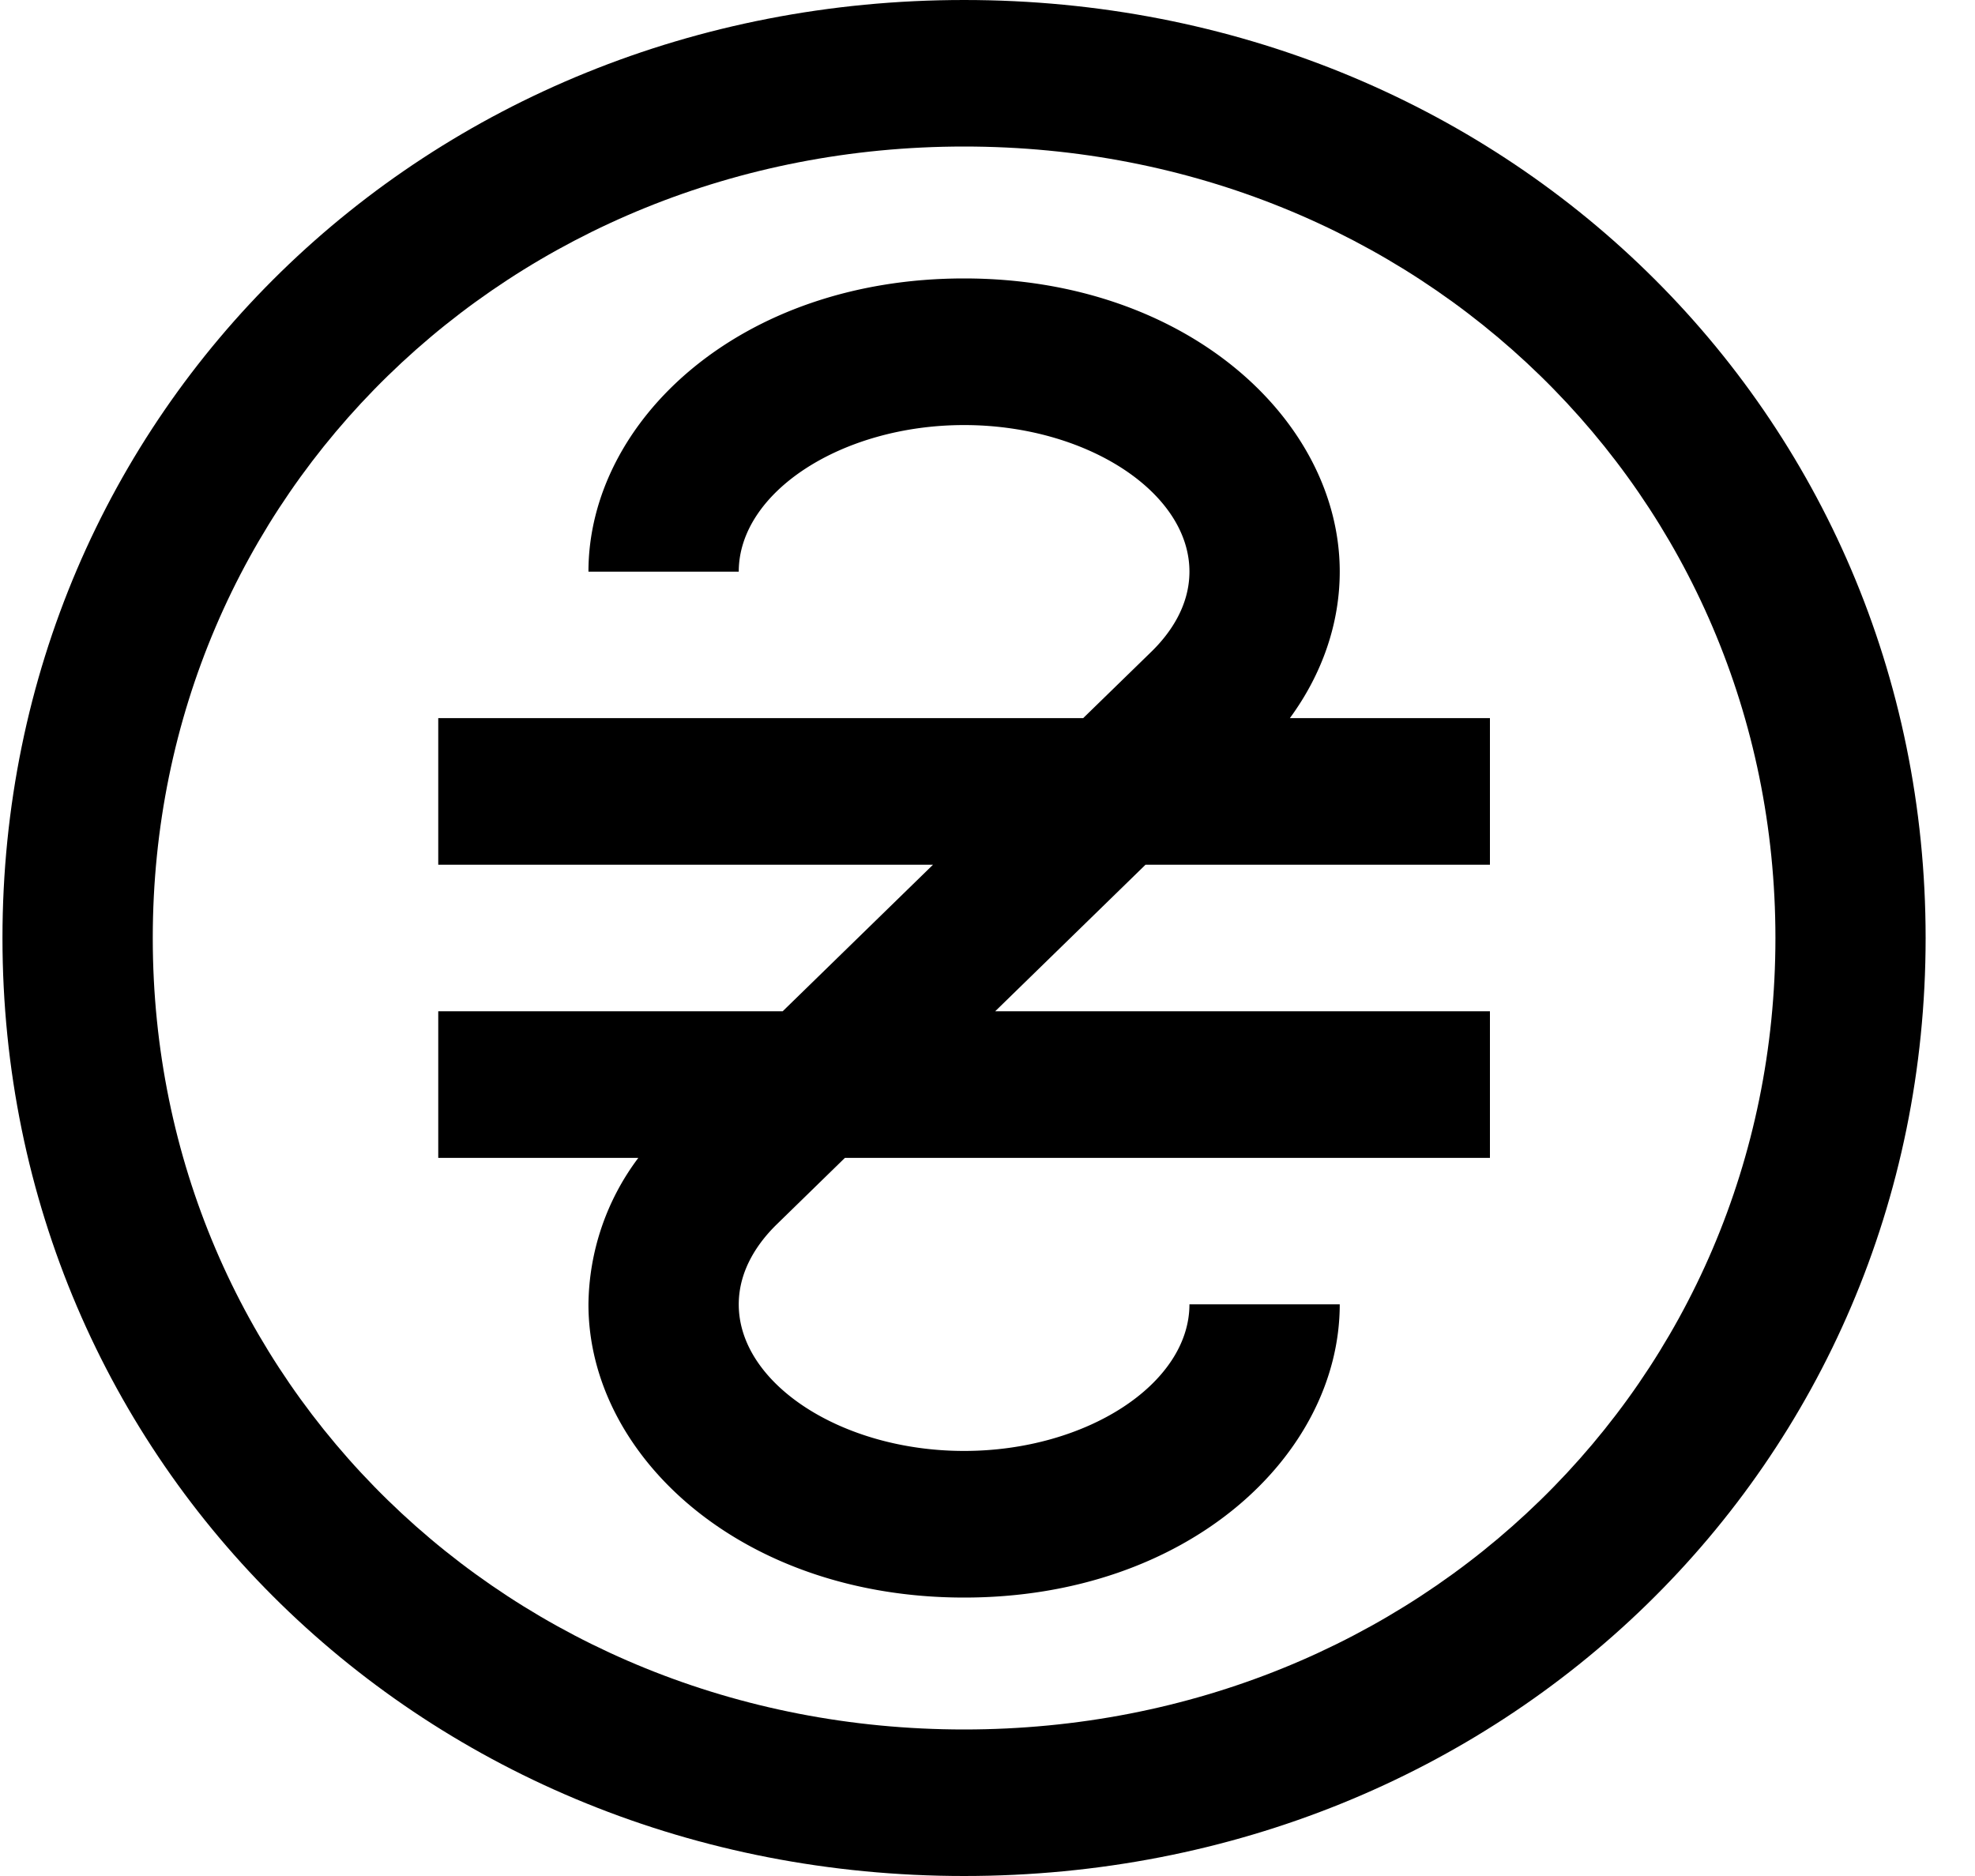 <svg xmlns="http://www.w3.org/2000/svg" width="20" height="19" fill="none"><path d="M9.763 0C4.303 0 .025 4.173.025 9.5S4.303 19 9.763 19 19.5 14.827 19.5 9.5 15.223 0 9.763 0zm0 17.516c-4.607 0-8.216-3.521-8.216-8.016s3.609-8.016 8.216-8.016c4.607 0 8.216 3.521 8.216 8.016s-3.609 8.016-8.216 8.016z" fill="#000"></path><path d="M13.567 5.79c0-1.535-1.55-2.97-3.804-2.97-2.272 0-3.804 1.447-3.804 2.97h1.522c0-.806 1.045-1.485 2.282-1.485s2.282.68 2.282 1.484c0 .36-.209.639-.384.81l-.692.674H4.438v1.485h5.01l-1.522 1.484H4.438v1.485h2.026a2.51 2.51 0 0 0-.505 1.484c0 1.534 1.549 2.969 3.804 2.969 2.272 0 3.804-1.447 3.804-2.97h-1.522c0 .805-1.045 1.485-2.282 1.485s-2.282-.68-2.282-1.484c0-.36.209-.639.384-.81l.691-.674h6.532v-1.485h-5.01L11.6 8.758h3.488V7.273h-2.026c.328-.447.505-.96.505-1.484z" fill="#000"></path></svg>